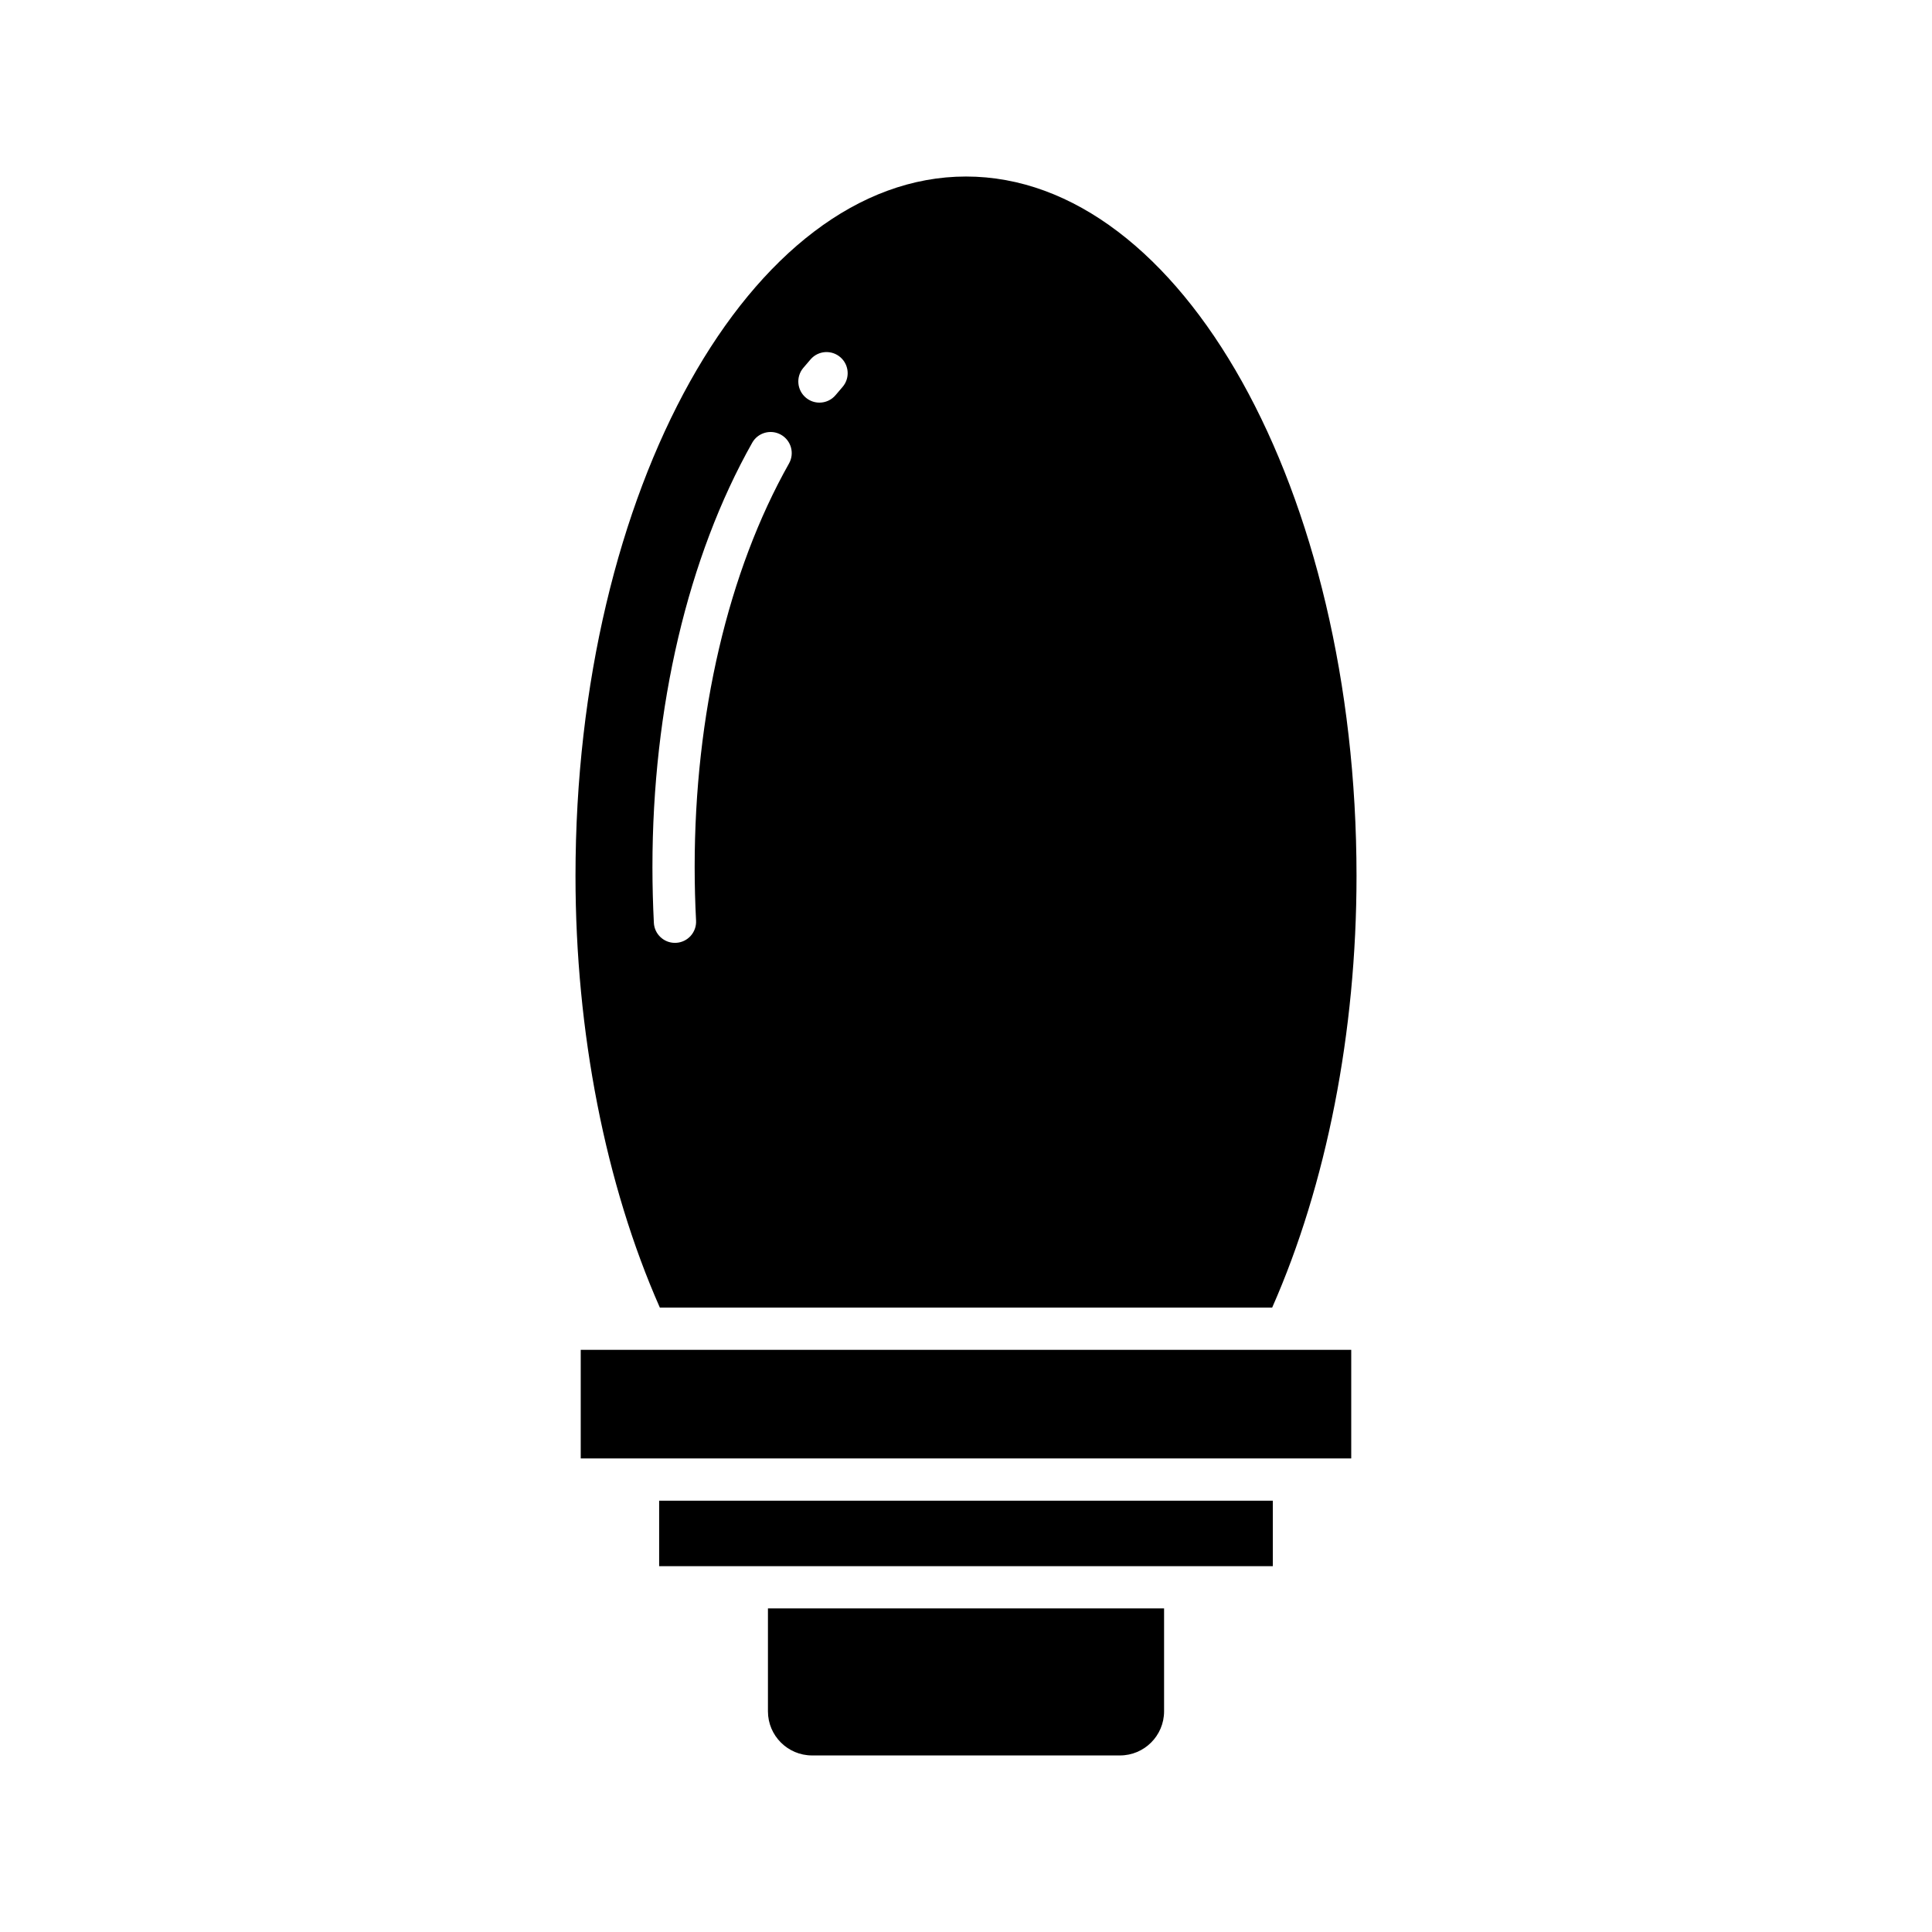 <?xml version="1.0" encoding="UTF-8"?>
<!-- Uploaded to: ICON Repo, www.svgrepo.com, Generator: ICON Repo Mixer Tools -->
<svg fill="#000000" width="800px" height="800px" version="1.1" viewBox="144 144 512 512" xmlns="http://www.w3.org/2000/svg">
 <g>
  <path d="m359.2 609.21h81.605c6.445 0 11.688-5.242 11.688-11.688v-27.281h-104.98v27.281c0 6.445 5.242 11.688 11.688 11.688z"/>
  <path d="m318.68 541.7h162.63v17.352h-162.63z"/>
  <path d="m297.9 501.72h204.19v28.781h-204.19z"/>
  <path d="m481.14 490.52c14.391-32.59 22.352-72.996 22.352-114.38 0-102.21-46.422-185.36-103.49-185.36s-103.49 83.152-103.49 185.36c0 41.379 7.961 81.785 22.352 114.38zm-124.28-249c0.656-0.785 1.312-1.559 1.98-2.316 2.039-2.324 5.574-2.547 7.898-0.508s2.555 5.574 0.508 7.898c-0.602 0.684-1.191 1.379-1.781 2.09-1.105 1.332-2.699 2.016-4.309 2.016-1.258 0-2.531-0.422-3.574-1.297-2.379-1.977-2.703-5.508-0.723-7.883zm-39.957 132.24c0-42.27 9.391-82.199 26.441-112.43 1.516-2.691 4.926-3.644 7.625-2.125 2.695 1.52 3.644 4.934 2.125 7.625-16.121 28.578-25 66.547-25 106.93 0 4.773 0.125 9.555 0.371 14.215 0.16 3.09-2.207 5.723-5.297 5.887-0.098 0.004-0.203 0.008-0.301 0.008-2.957 0-5.43-2.316-5.586-5.301-0.246-4.859-0.379-9.84-0.379-14.809z"/>
 </g>
</svg>